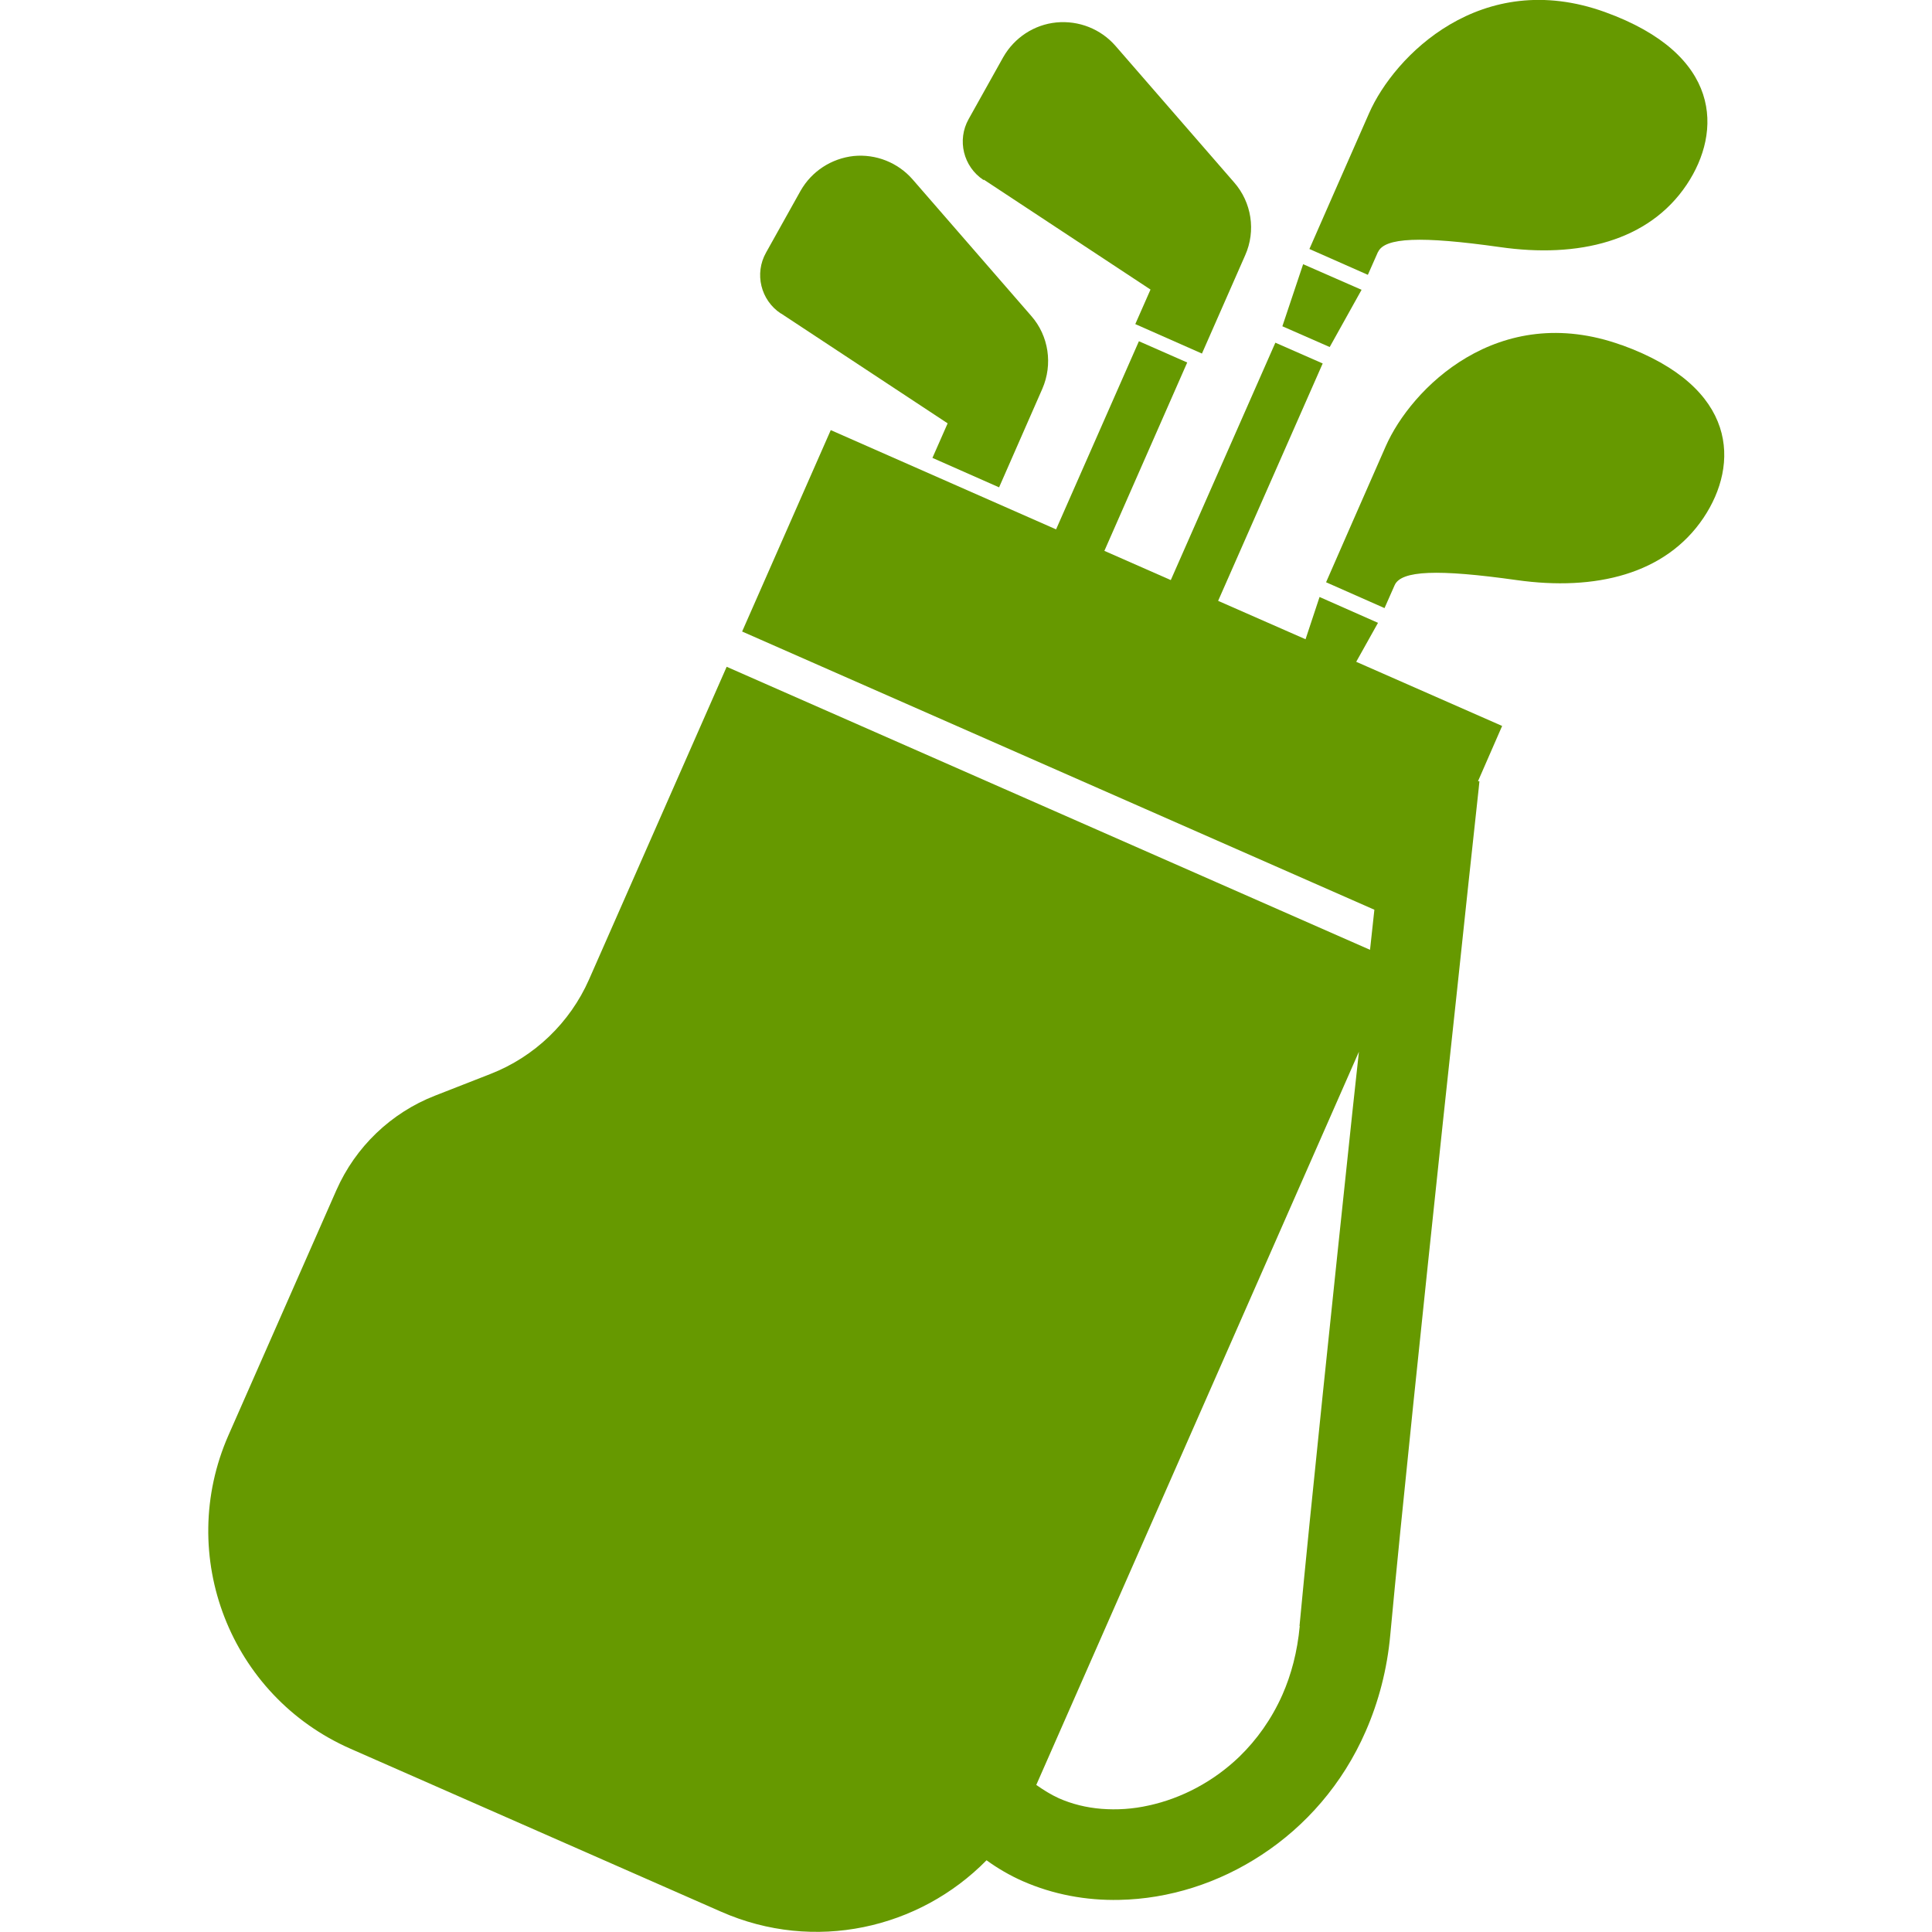 <?xml version="1.0" encoding="UTF-8"?>
<svg xmlns="http://www.w3.org/2000/svg" version="1.1" viewBox="0 0 800 800">
  <defs>
    <style>
      .cls-1 {
        fill: #690;
      }
    </style>
  </defs>
  <!-- Generator: Adobe Illustrator 28.7.1, SVG Export Plug-In . SVG Version: 1.2.0 Build 142)  -->
  <g>
    <g id="Layer_1">
      <path class="cls-1" d="M570.6,104.4c2.7-6.1,17.8-6.7,50.4-2.1,32.6,4.7,61.7-2.4,77.4-25.8,14.8-22.1,14.6-54-33.8-71.5-51.3-18.5-87.3,18.2-97.7,41.9-5.1,11.5-24.7,56.2-24.7,56.2l24.2,10.7s1.5-3.4,4.2-9.5h0Z"/>
      <polygon class="cls-1" points="563.8 120 539.6 109.4 531 135.1 550.6 143.7 563.8 120"/>
      <path class="cls-1" d="M671.5,142.9c-51.3-18.5-87.3,18.2-97.7,41.9-5.1,11.5-24.7,56.3-24.7,56.3l24.2,10.7s1.5-3.4,4.2-9.5,17.8-6.7,50.5-2.1c32.6,4.6,61.7-2.4,77.4-25.8,14.8-22.1,14.5-54-33.8-71.5h-.1Z"/>
      <path class="cls-1" d="M561.6,274l9-16.1-24.2-10.7-5.8,17.5-36.2-15.9,43.3-98.3-19.6-8.6-43.3,98.3-27.5-12.1,34.3-78-20-8.8-34.3,77.9-93.3-41.1-36.7,83.4,261.8,115.2c-.6,5.3-1.2,10.8-1.8,16.6l-266.4-117.2-57,129.5c-7.9,17.9-22.6,32-40.8,39.1l-23,9c-18.2,7.1-32.9,21.2-40.8,39.1l-44.7,101.5c-21.9,49.8.7,107.9,50.5,129.8l153.5,67.5c38.6,17,82,7.1,109.9-21.3,4.7,3.4,9.7,6.3,14.9,8.6,12.7,5.6,26.4,8.1,40.1,7.8,20.5-.4,41.1-6.9,59-18.7,18-11.8,33.4-29.1,43-51.1,5.3-12.1,8.9-25.6,10.2-40.1,4.4-47.6,13.7-136,21.8-212.4,4.1-38.2,7.9-73.4,10.6-99.1,1.4-12.8,2.5-23.3,3.3-30.5s1.2-11.2,1.2-11.3h-.6l10-22.9-60.5-26.6h0ZM538.2,673.3c-1,10.7-3.5,20.1-7.2,28.5-4.5,10.1-10.6,18.6-17.8,25.6-10.8,10.4-24.1,17.3-37.5,20.2-6.6,1.5-13.3,1.9-19.6,1.4-6.3-.5-12.3-2-17.7-4.4-3.3-1.5-6.3-3.4-9.3-5.5l133.6-303.6c-.9,8.1-1.8,16.4-2.7,24.9-8.1,76.5-17.4,164.9-21.9,212.9h.1Z"/>
      <path class="cls-1" d="M407.4,74.4l69,45.5-6.3,14.3,27.6,12.2,17.9-40.7c4.5-10.1,2.7-21.9-4.6-30.2l-49.1-56.5c-6.1-7-15.2-10.6-24.5-9.7-9.2.9-17.4,6.3-22,14.4l-14.3,25.6c-4.9,8.7-2.2,19.7,6.1,25.2h.2Z"/>
      <path class="cls-1" d="M323.4,129.8l69,45.5-6.3,14.3,27.6,12.2,17.9-40.8c4.4-10.1,2.7-21.9-4.6-30.2l-49.1-56.5c-6.1-7-15.2-10.6-24.4-9.7-9.2,1-17.4,6.3-22,14.4l-14.3,25.6c-4.9,8.7-2.2,19.7,6.1,25.2h0Z"/>
    </g>
  </g>
</svg>